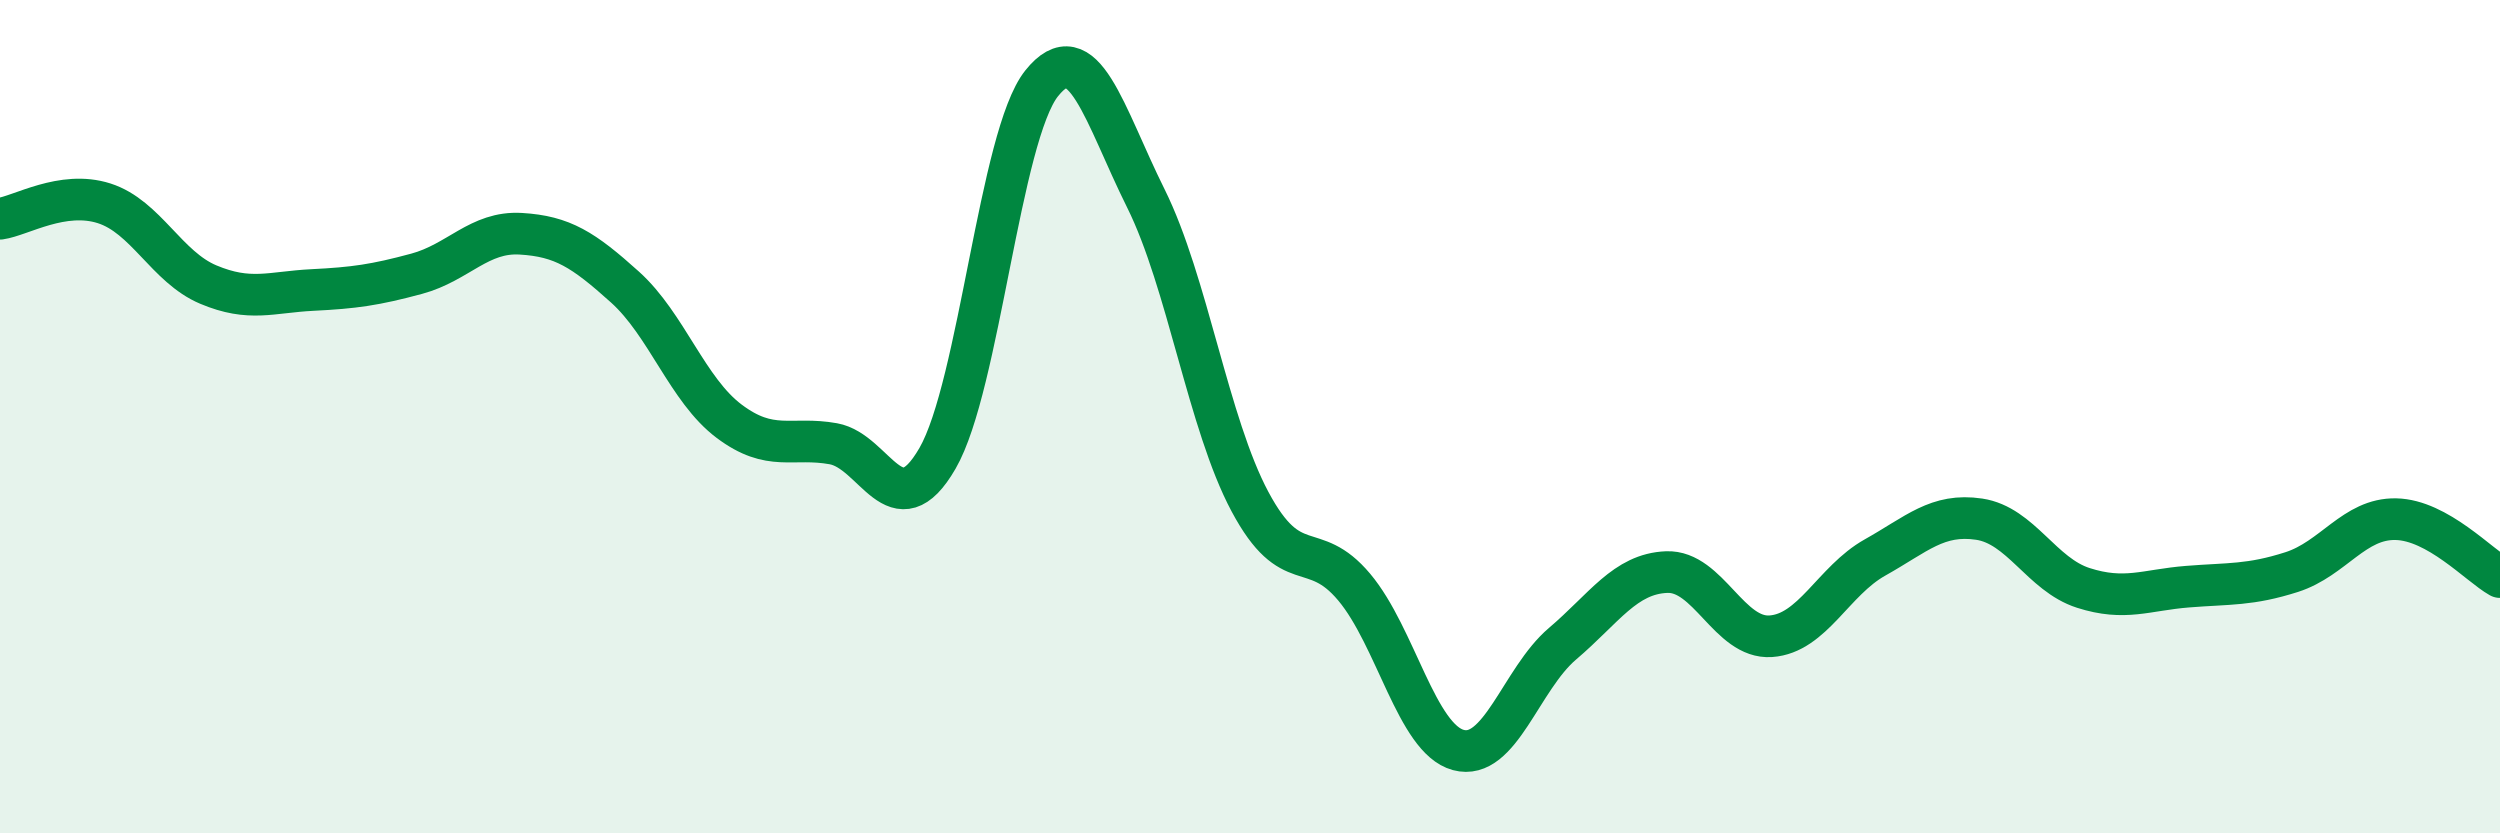 
    <svg width="60" height="20" viewBox="0 0 60 20" xmlns="http://www.w3.org/2000/svg">
      <path
        d="M 0,5.25 C 0.5,5.18 1.5,4.56 2.5,4.88 C 3.5,5.2 4,6.41 5,6.83 C 6,7.25 6.5,7.01 7.5,6.96 C 8.5,6.91 9,6.84 10,6.57 C 11,6.3 11.5,5.55 12.5,5.61 C 13.5,5.67 14,5.99 15,6.89 C 16,7.79 16.5,9.36 17.5,10.11 C 18.5,10.86 19,10.47 20,10.65 C 21,10.83 21.5,12.73 22.5,11 C 23.5,9.27 24,3.25 25,2 C 26,0.75 26.5,2.75 27.5,4.76 C 28.5,6.77 29,10.17 30,12.04 C 31,13.91 31.5,12.9 32.5,14.09 C 33.5,15.28 34,17.73 35,18 C 36,18.27 36.5,16.3 37.5,15.45 C 38.5,14.6 39,13.77 40,13.73 C 41,13.69 41.5,15.34 42.5,15.27 C 43.5,15.2 44,13.94 45,13.38 C 46,12.82 46.5,12.31 47.5,12.46 C 48.5,12.61 49,13.79 50,14.11 C 51,14.43 51.5,14.16 52.5,14.08 C 53.5,14 54,14.05 55,13.73 C 56,13.41 56.5,12.44 57.5,12.46 C 58.5,12.48 59.5,13.57 60,13.85L60 20L0 20Z"
        fill="#008740"
        opacity="0.1"
        stroke-linecap="round"
        stroke-linejoin="round"
      />
      <path
        d="M 0,5.25 C 0.5,5.18 1.5,4.56 2.5,4.88 C 3.5,5.2 4,6.41 5,6.83 C 6,7.25 6.5,7.01 7.5,6.96 C 8.5,6.91 9,6.84 10,6.57 C 11,6.3 11.5,5.55 12.5,5.61 C 13.5,5.67 14,5.99 15,6.89 C 16,7.79 16.5,9.36 17.5,10.11 C 18.5,10.86 19,10.47 20,10.65 C 21,10.83 21.5,12.73 22.5,11 C 23.5,9.27 24,3.25 25,2 C 26,0.75 26.5,2.75 27.5,4.76 C 28.5,6.77 29,10.17 30,12.04 C 31,13.91 31.5,12.9 32.5,14.09 C 33.5,15.28 34,17.73 35,18 C 36,18.27 36.5,16.3 37.5,15.45 C 38.5,14.6 39,13.77 40,13.73 C 41,13.69 41.5,15.34 42.5,15.27 C 43.5,15.2 44,13.94 45,13.38 C 46,12.82 46.5,12.31 47.5,12.46 C 48.5,12.61 49,13.79 50,14.11 C 51,14.43 51.5,14.16 52.5,14.08 C 53.5,14 54,14.05 55,13.73 C 56,13.41 56.5,12.44 57.5,12.46 C 58.5,12.48 59.5,13.57 60,13.85"
        stroke="#008740"
        stroke-width="1"
        fill="none"
        stroke-linecap="round"
        stroke-linejoin="round"
      />
    </svg>
  